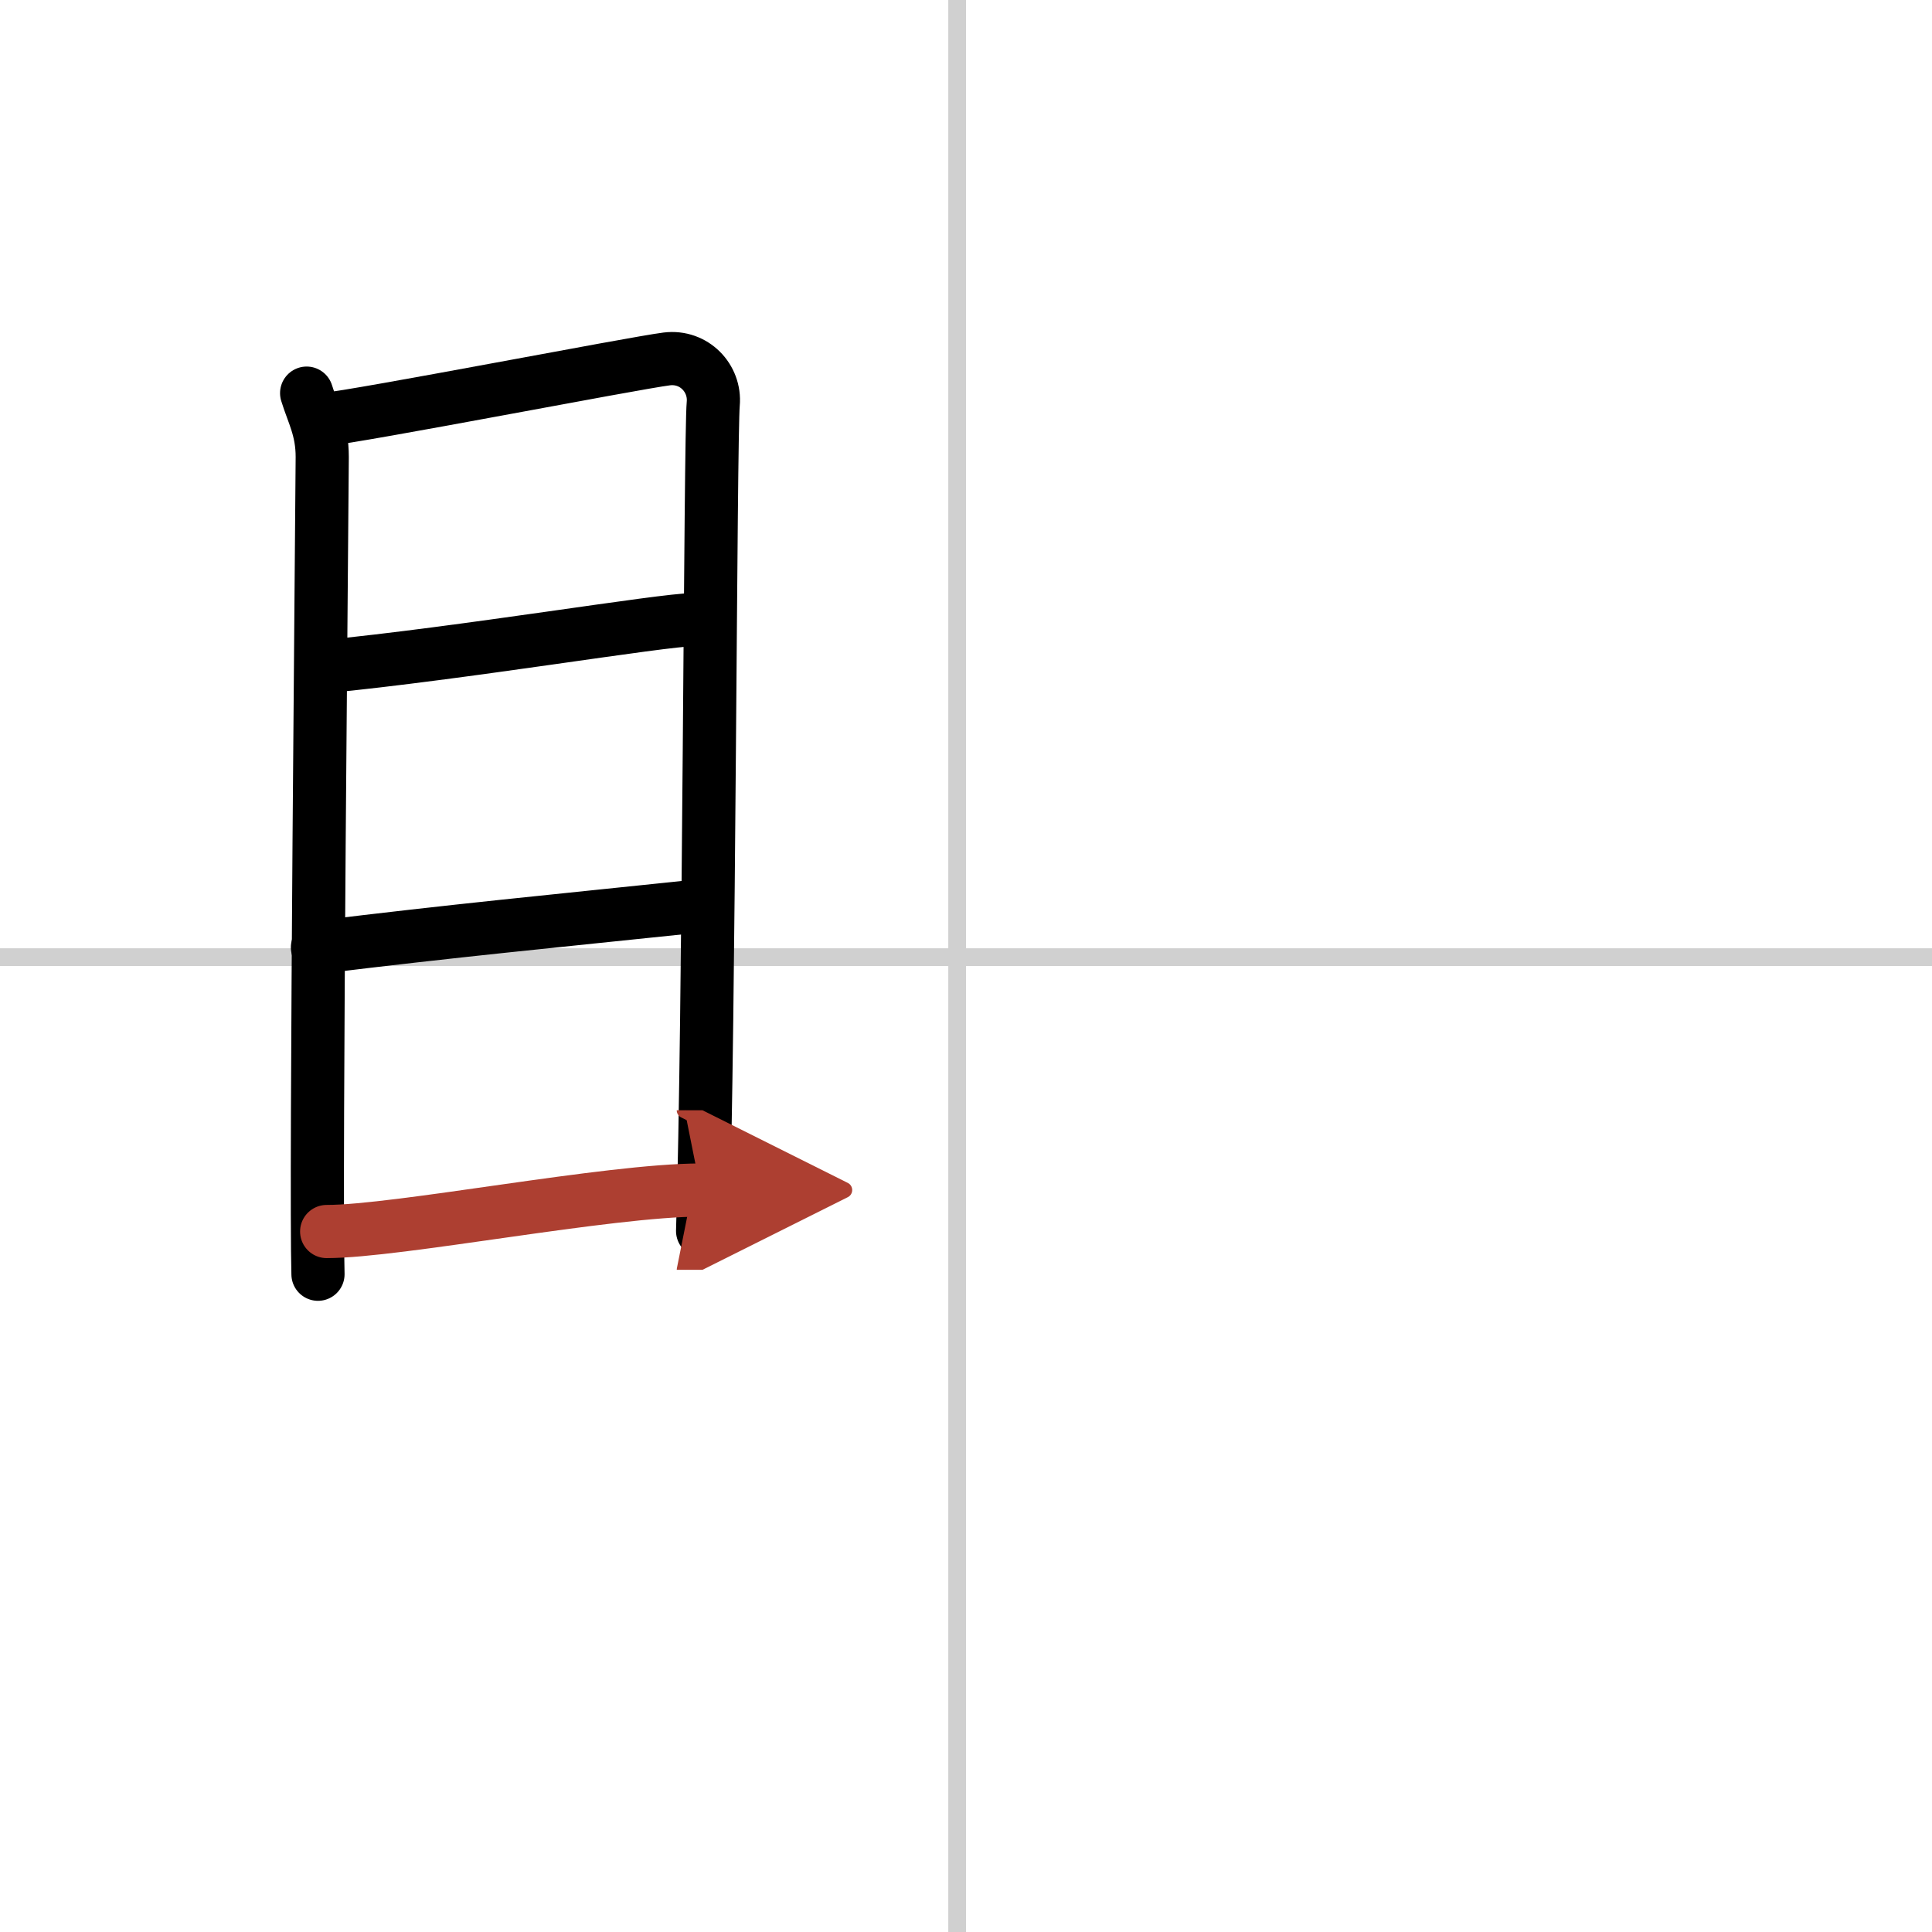 <svg width="400" height="400" viewBox="0 0 109 109" xmlns="http://www.w3.org/2000/svg"><defs><marker id="a" markerWidth="4" orient="auto" refX="1" refY="5" viewBox="0 0 10 10"><polyline points="0 0 10 5 0 10 1 5" fill="#ad3f31" stroke="#ad3f31"/></marker></defs><g fill="none" stroke="#000" stroke-linecap="round" stroke-linejoin="round" stroke-width="3"><rect width="100%" height="100%" fill="#fff" stroke="#fff"/><line x1="54" x2="54" y2="109" stroke="#d0d0d0" stroke-width="1"/><line x2="109" y1="54" y2="54" stroke="#d0d0d0" stroke-width="1"/><path d="m17.3 22.18c0.36 1.17 0.88 2.04 0.88 3.6s-0.39 40.97-0.24 46.11"/><path d="m18.28 23.67c2.03-0.19 17.49-3.19 19.34-3.42 1.54-0.19 2.75 1.09 2.62 2.53-0.17 1.83-0.22 34.97-0.6 46.67"/><path d="m18.24 37.62c7.85-0.76 19.14-2.66 20.89-2.66"/><path d="m17.91 53.45c7.75-0.95 13.02-1.45 21.54-2.34"/><path d="m18.43 69.48c4.03 0 15.88-2.34 21.1-2.34" marker-end="url(#a)" stroke="#ad3f31"/></g></svg>
